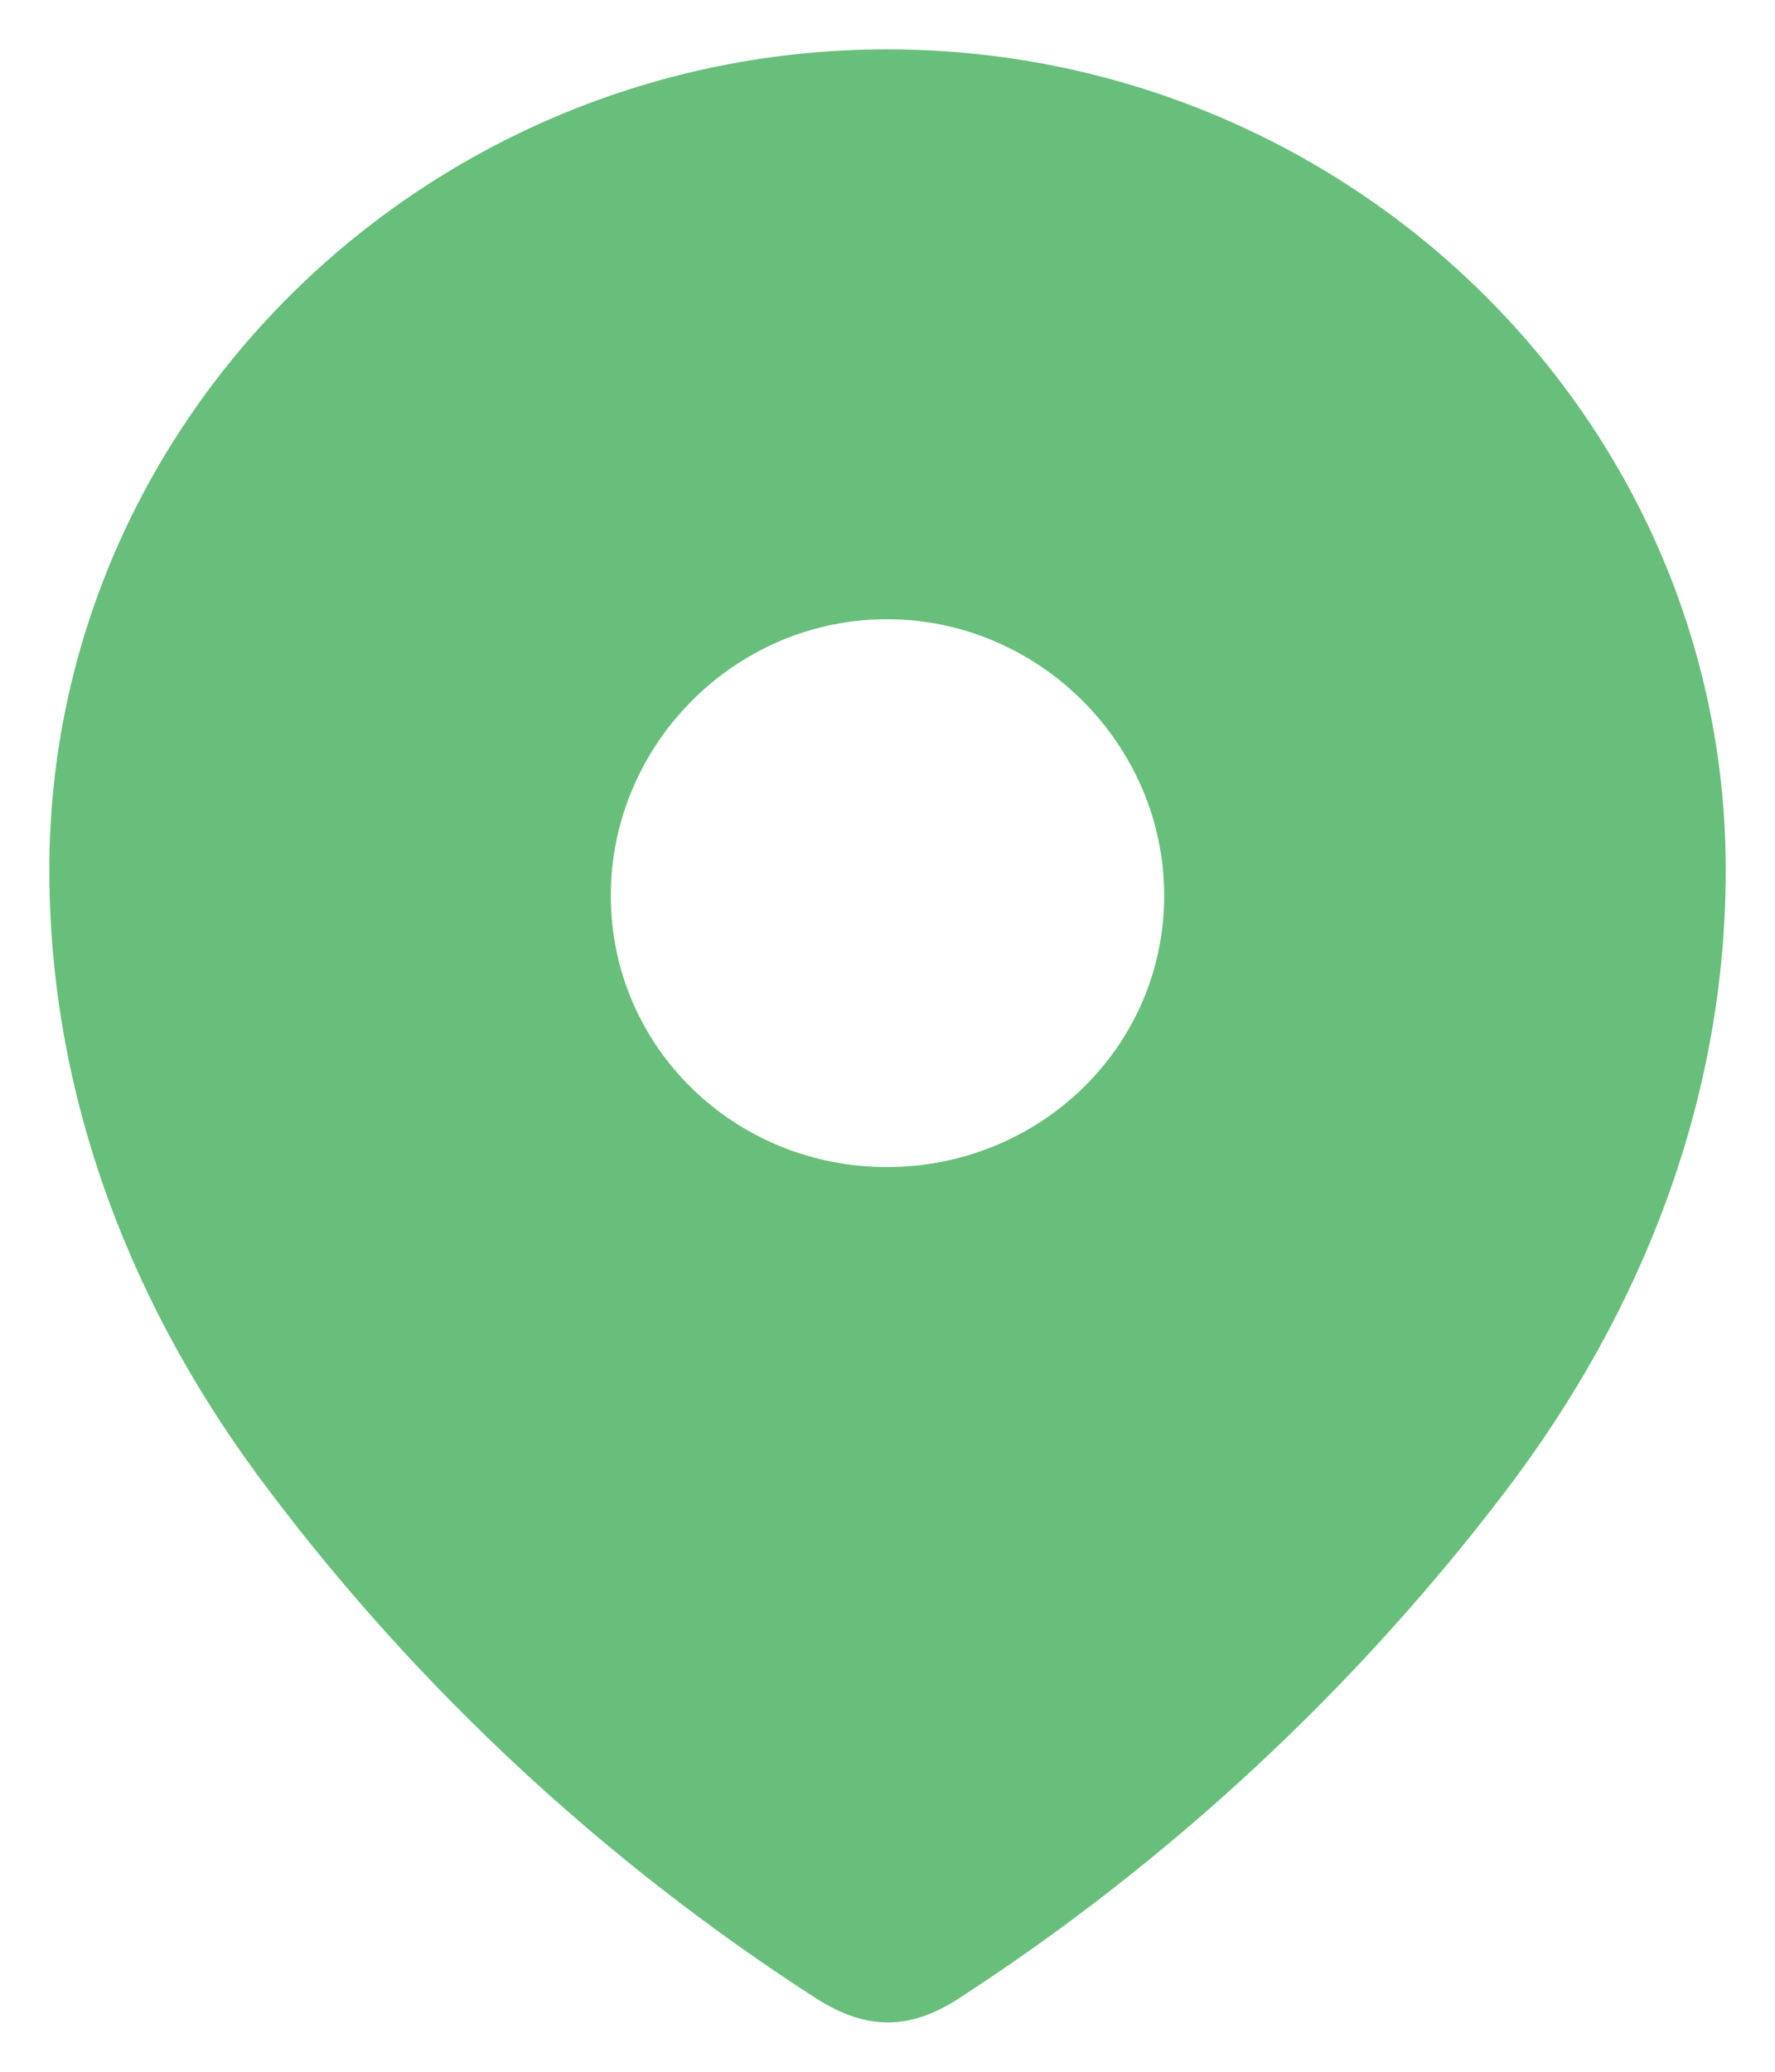 <svg width="24" height="28" viewBox="0 0 24 28" fill="none" xmlns="http://www.w3.org/2000/svg">
<path fill-rule="evenodd" clip-rule="evenodd" d="M0.667 11.757C0.667 5.624 5.792 0.667 11.992 0.667C18.209 0.667 23.334 5.624 23.334 11.757C23.334 14.848 22.21 17.717 20.36 20.149C18.319 22.832 15.803 25.169 12.972 27.004C12.324 27.427 11.739 27.459 11.028 27.004C8.18 25.169 5.664 22.832 3.641 20.149C1.79 17.717 0.667 14.848 0.667 11.757ZM8.259 12.103C8.259 14.157 9.936 15.773 11.992 15.773C14.049 15.773 15.741 14.157 15.741 12.103C15.741 10.064 14.049 8.369 11.992 8.369C9.936 8.369 8.259 10.064 8.259 12.103Z" fill="#68BF7B"/>
</svg>
